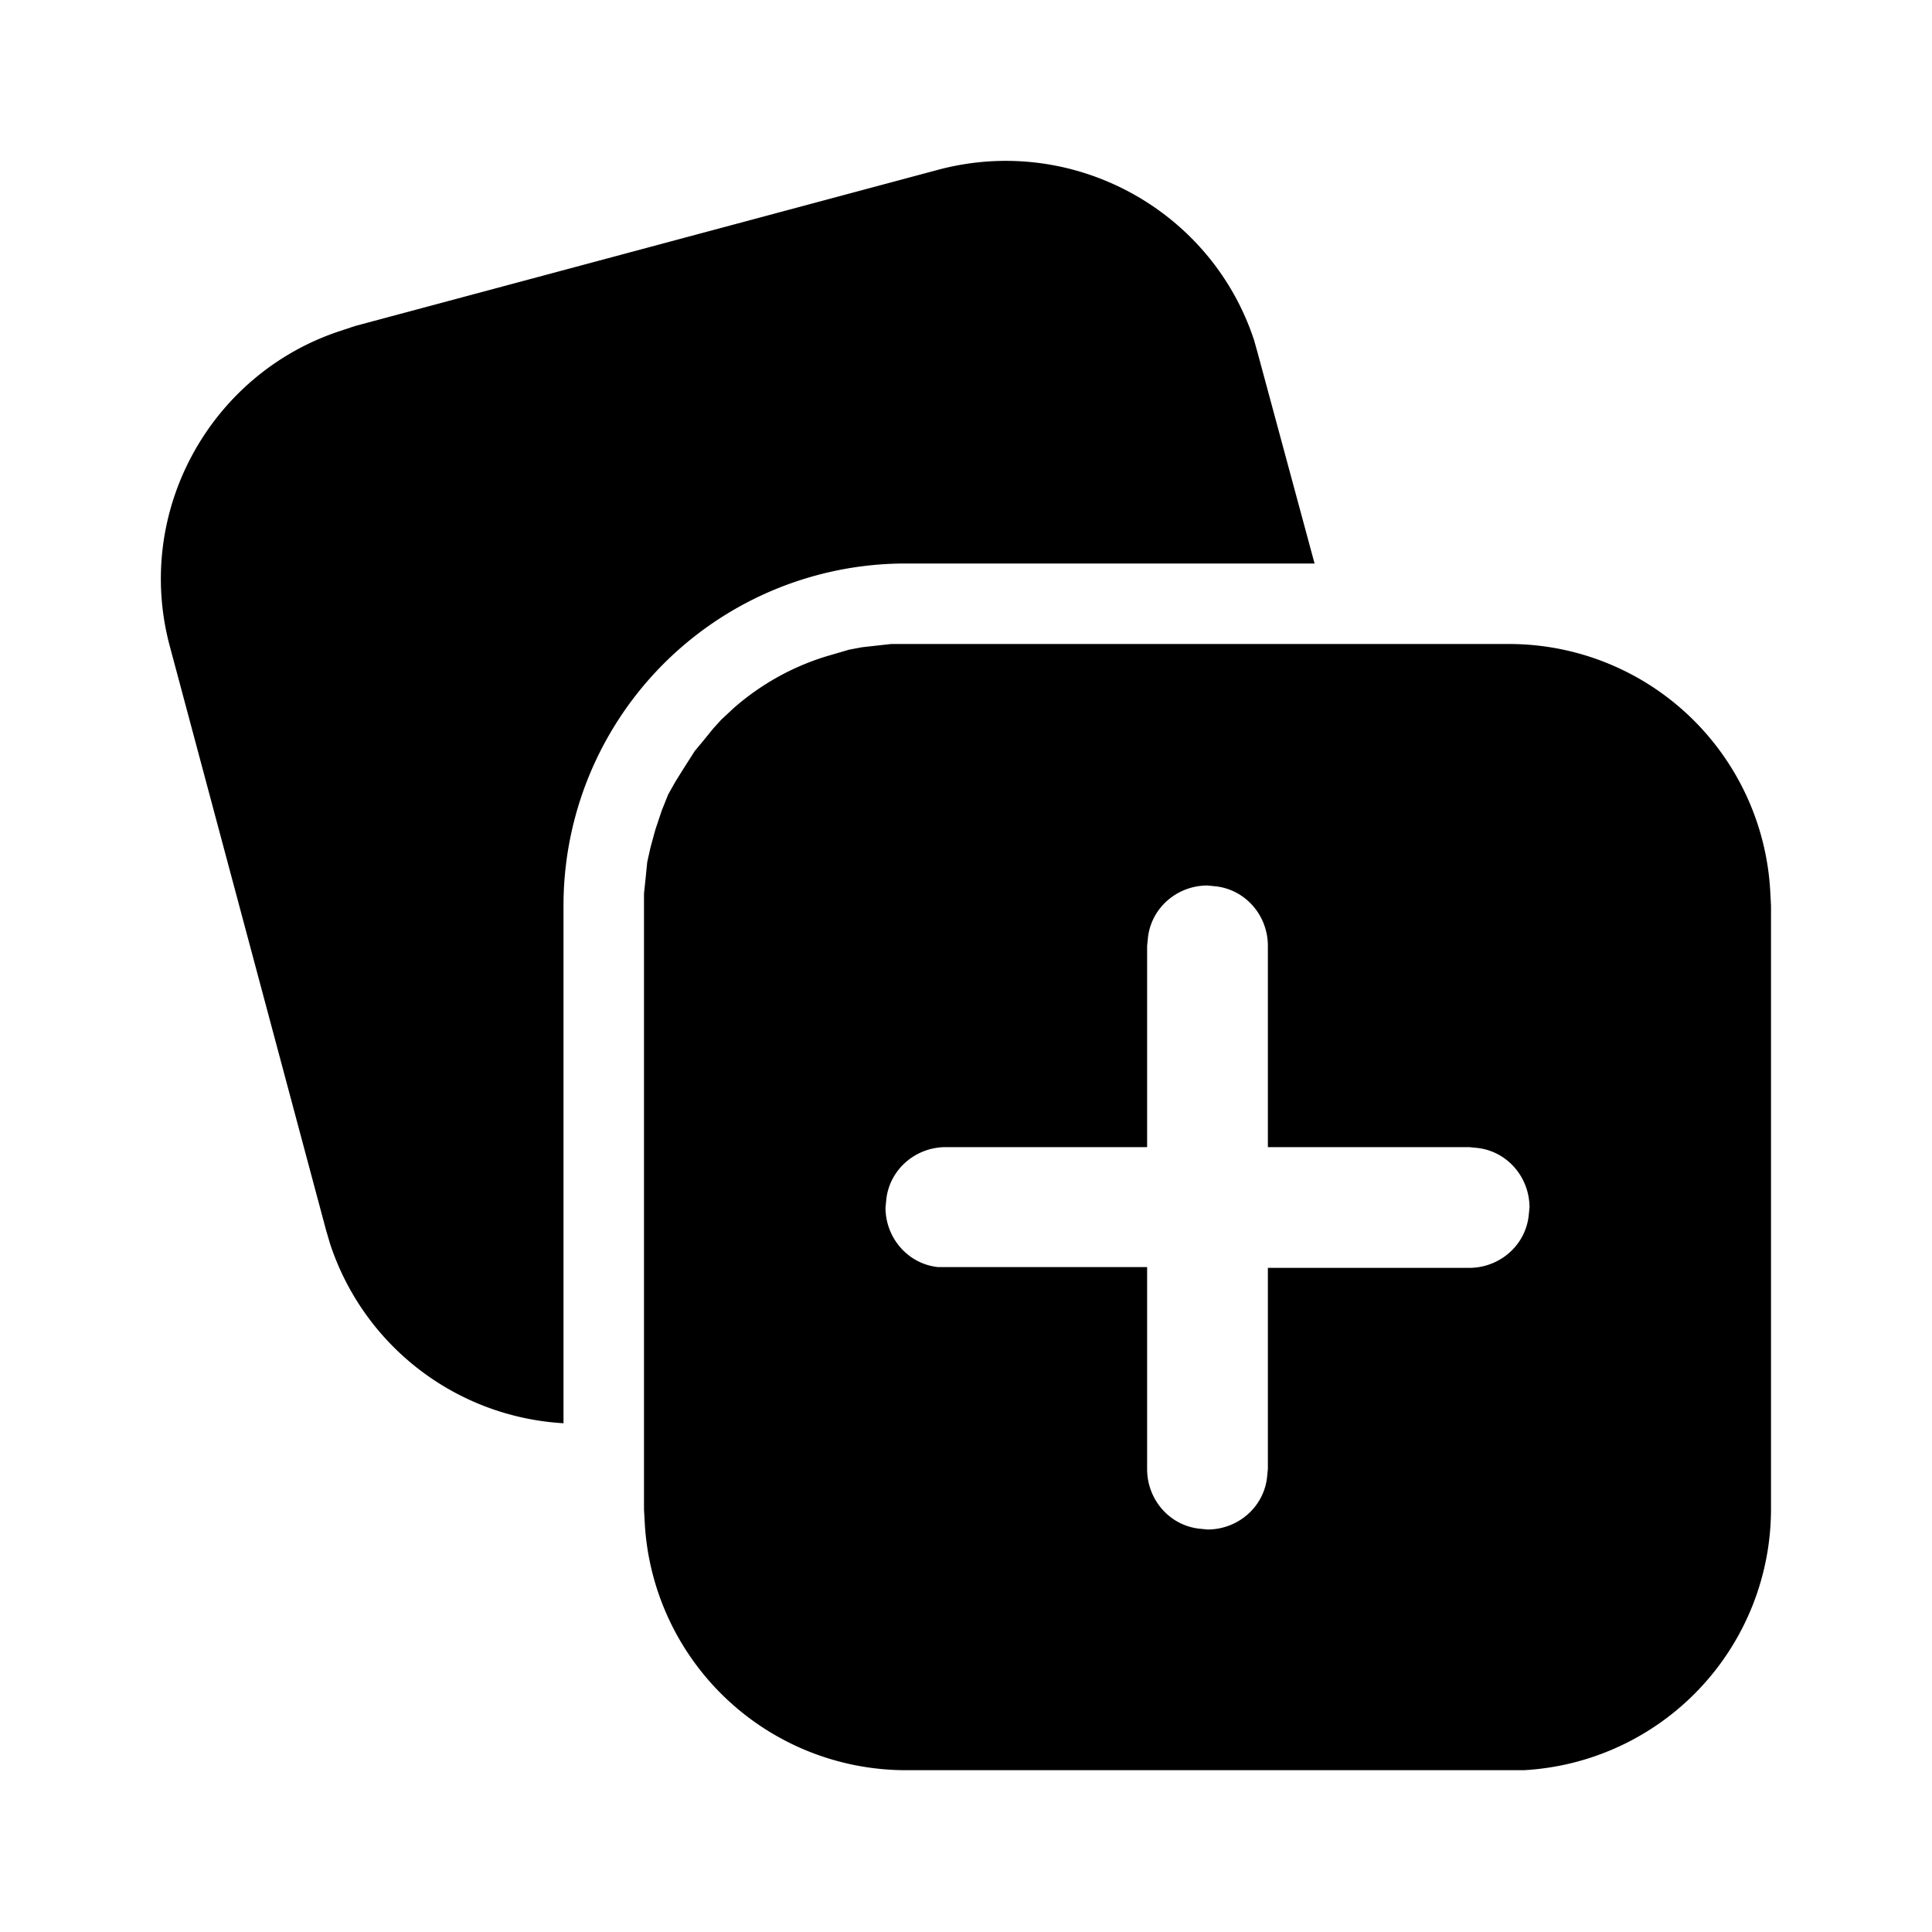 <svg fill="currentColor" viewBox="0 0 24 24"><path d="M9.11 8.8c.34-.3.75-.53 1.2-.66l.24-.07.16-.03.18-.02.18-.02h7.68a3.25 3.25 0 0 1 3.24 3.06l.01.19v7.5a3.25 3.25 0 0 1-3.07 3.24h-7.68a3.25 3.25 0 0 1-3.24-3.06L8 18.75V11.1l.02-.19.02-.2.04-.18.06-.22.08-.24.08-.2.09-.16.1-.16.14-.22.1-.12.13-.16.1-.11.15-.14ZM15 11c-.38 0-.7.28-.74.65l-.01.1v2.5h-2.5c-.38 0-.7.28-.74.65L11 15c0 .38.28.7.65.74h2.6v2.51c0 .38.28.7.65.74l.1.01c.38 0 .7-.28.74-.65l.01-.1v-2.5h2.5c.38 0 .7-.28.74-.65L19 15c0-.38-.28-.7-.65-.74l-.1-.01h-2.5v-2.5c0-.38-.28-.7-.65-.74L15 11Zm.58-6.77.05.18.7 2.59h-5.08A4.25 4.25 0 0 0 7 11.25v6.43a3.25 3.25 0 0 1-2.9-2.23l-.05-.17-1.94-7.25c-.45-1.67.5-3.39 2.12-3.92l.18-.06 7.24-1.94c1.68-.45 3.4.5 3.93 2.12Z"/></svg>